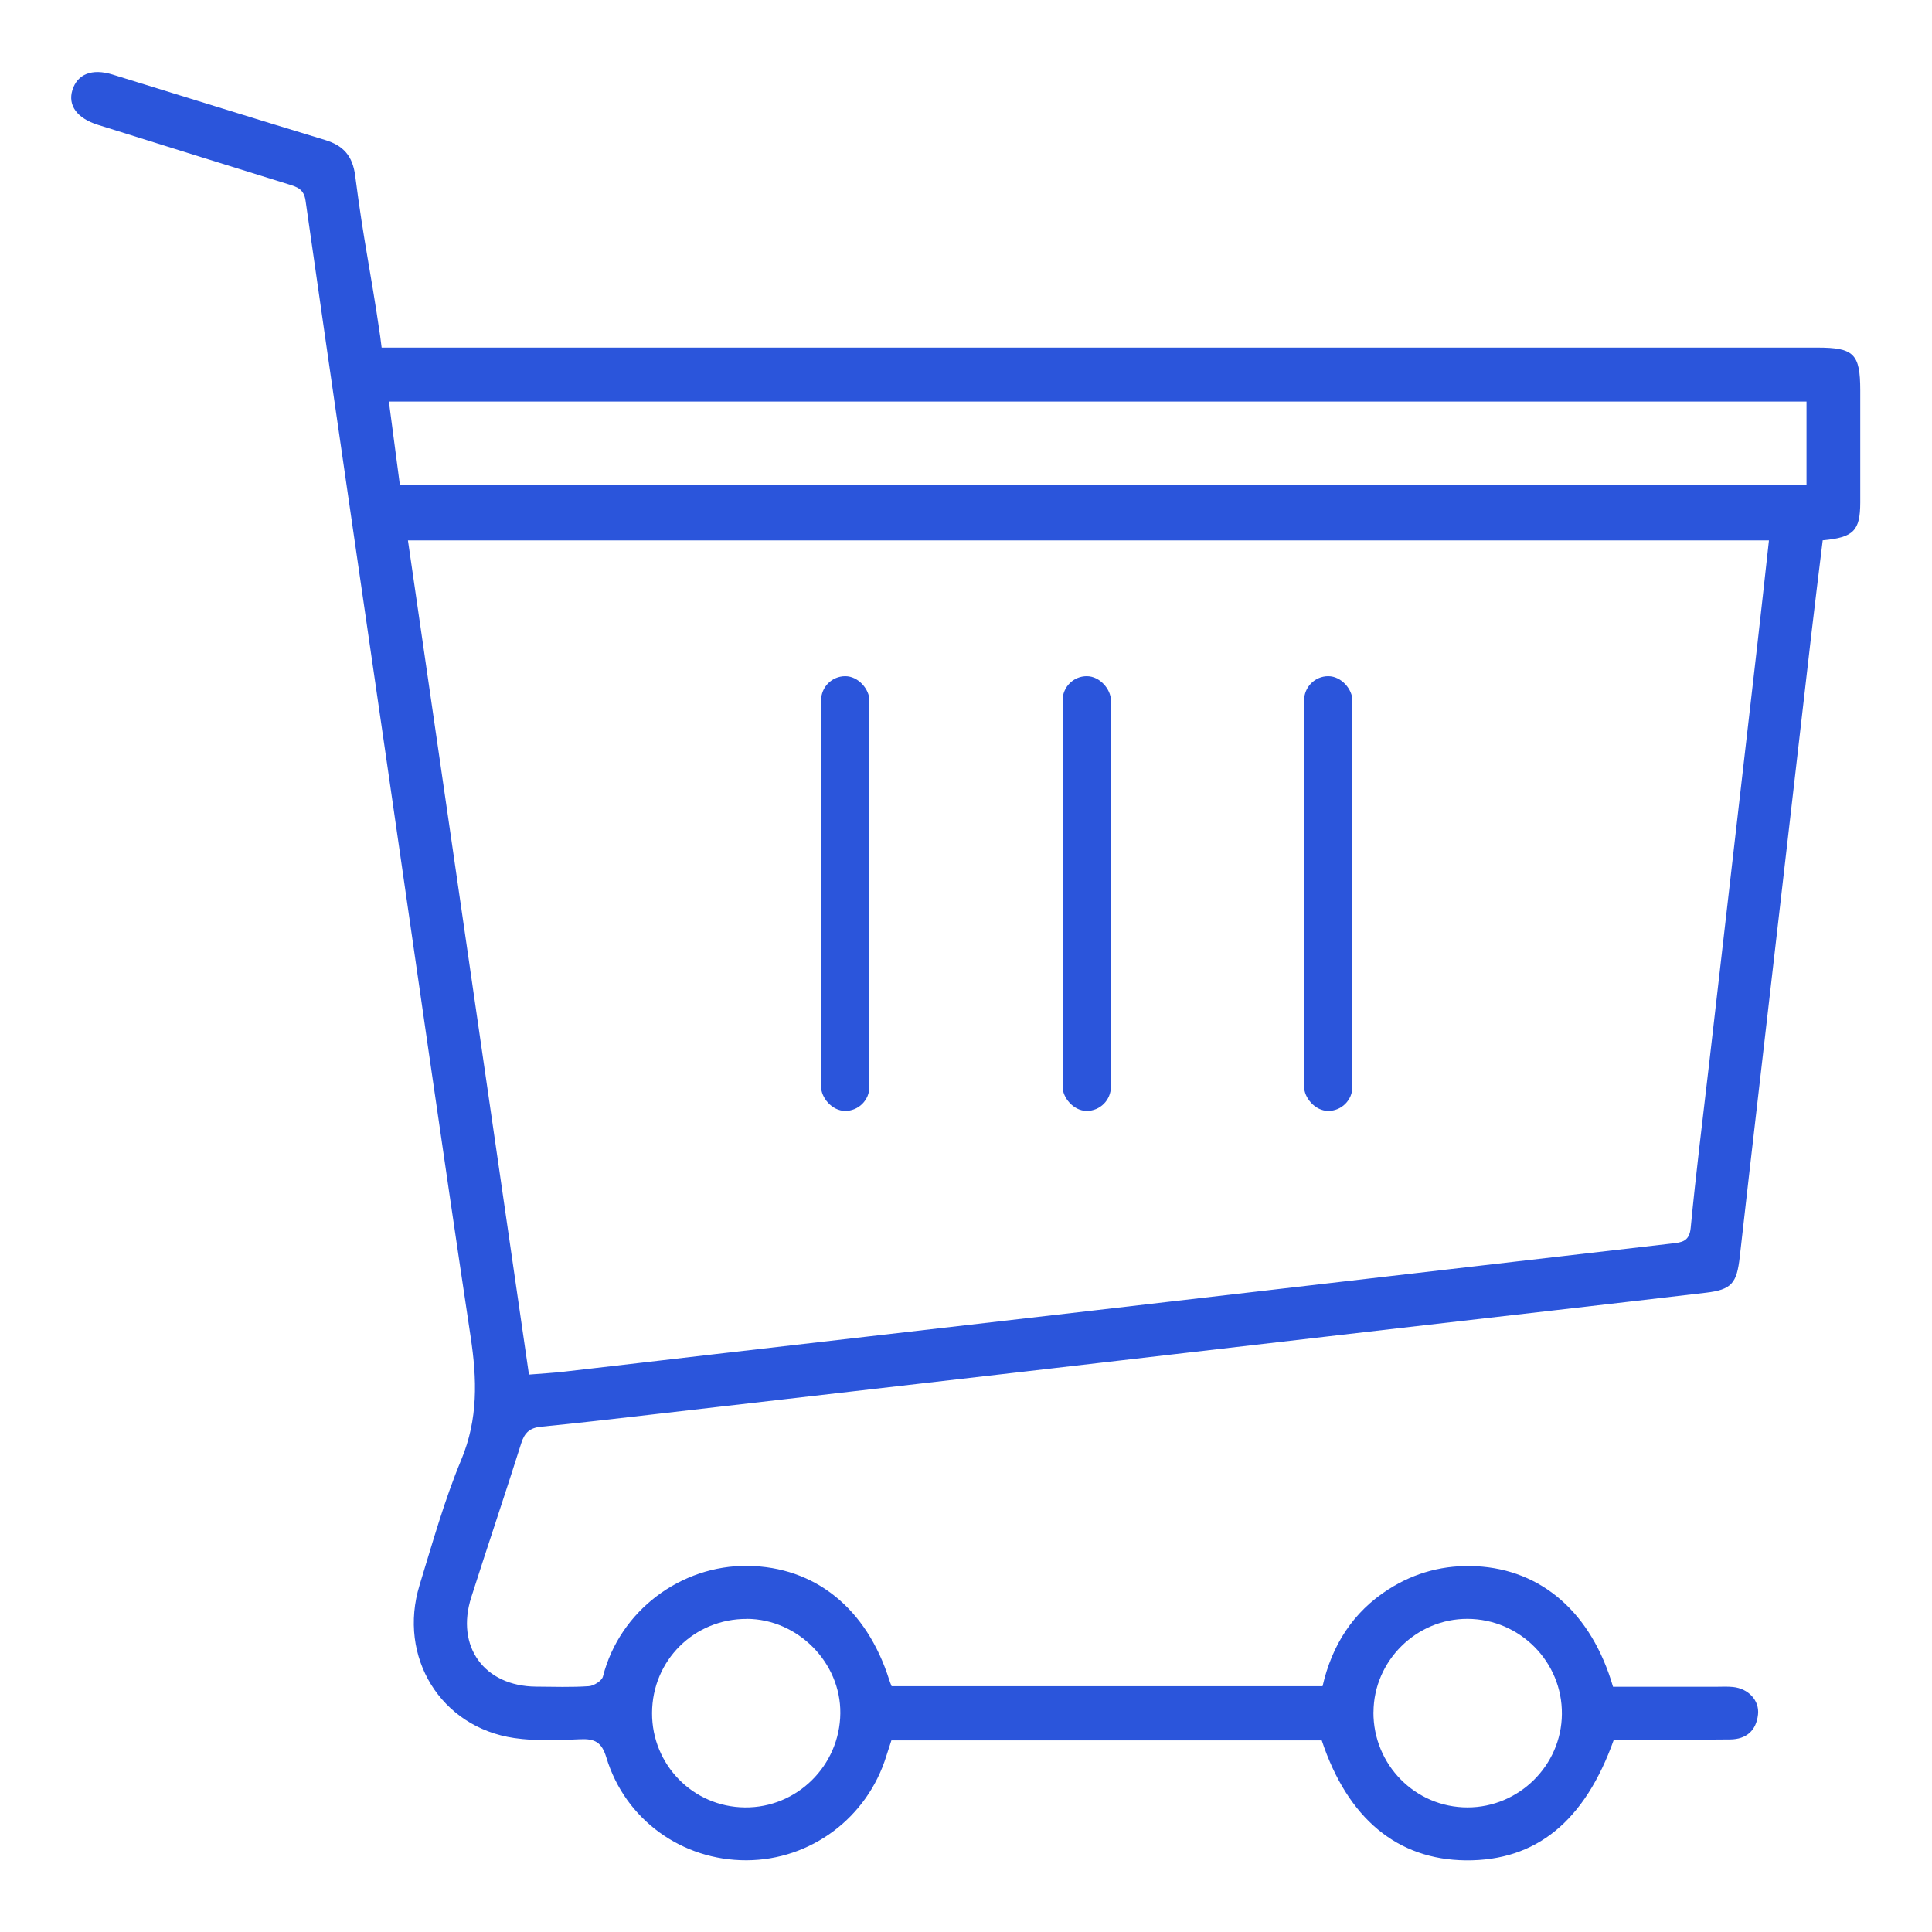 <?xml version="1.0" encoding="UTF-8"?>
<svg xmlns="http://www.w3.org/2000/svg" width="60" height="60" viewBox="0 0 60 60" fill="none">
  <path d="M27.689 52.366H41.073C41.364 51.097 42.014 50.066 43.12 49.358C43.952 48.827 44.862 48.591 45.848 48.641C47.88 48.744 49.426 50.092 50.094 52.384C51.148 52.384 52.22 52.384 53.292 52.384C53.467 52.384 53.645 52.373 53.819 52.391C54.297 52.439 54.645 52.808 54.597 53.245C54.542 53.747 54.234 54.014 53.733 54.02C52.737 54.031 51.741 54.025 50.744 54.025C50.531 54.025 50.319 54.025 50.12 54.025C49.217 56.567 47.702 57.794 45.525 57.775C43.398 57.756 41.853 56.477 41.048 54.05H27.683C27.631 54.208 27.578 54.37 27.526 54.534C26.934 56.455 25.178 57.766 23.186 57.773C21.183 57.781 19.413 56.513 18.83 54.578C18.686 54.102 18.469 53.994 18.019 54.014C17.337 54.044 16.642 54.075 15.972 53.977C13.686 53.644 12.345 51.459 13.031 49.224C13.431 47.919 13.8 46.595 14.323 45.339C14.853 44.069 14.814 42.831 14.616 41.516C13.733 35.648 12.9 29.775 12.047 23.903C11.192 18.012 10.331 12.122 9.489 6.23C9.437 5.866 9.222 5.806 8.958 5.723C6.984 5.111 5.012 4.495 3.041 3.877C2.391 3.673 2.102 3.273 2.248 2.797C2.402 2.3 2.856 2.117 3.494 2.314C5.692 2.991 7.887 3.678 10.089 4.345C10.658 4.517 10.948 4.833 11.03 5.452C11.311 7.619 11.491 8.28 11.807 10.442C11.821 10.536 11.852 10.795 11.852 10.795H12.784C27.336 10.795 41.888 10.795 56.439 10.795C57.575 10.795 57.77 10.989 57.772 12.116C57.772 12.78 57.773 14.944 57.772 15.608C57.769 16.478 57.569 16.692 56.606 16.78C56.492 17.724 56.37 18.684 56.259 19.647C55.719 24.32 55.183 28.994 54.644 33.669C54.439 35.453 54.23 37.237 54.031 39.022C53.939 39.852 53.783 40.052 52.975 40.147C49.816 40.519 46.655 40.877 43.494 41.242C39.597 41.692 35.7 42.147 31.803 42.597C27.925 43.045 24.047 43.492 20.17 43.938C19.045 44.067 17.922 44.199 16.795 44.309C16.456 44.344 16.292 44.491 16.189 44.817C15.684 46.416 15.145 48.005 14.636 49.603C14.145 51.139 15.041 52.367 16.647 52.38C17.194 52.384 17.742 52.403 18.286 52.366C18.444 52.355 18.691 52.199 18.725 52.066C19.248 50.019 21.151 48.605 23.219 48.63C25.308 48.655 26.916 49.947 27.619 52.18C27.636 52.236 27.659 52.289 27.688 52.361L27.689 52.366ZM12.669 16.783C13.922 25.424 15.17 34.03 16.427 42.689C16.814 42.658 17.159 42.639 17.503 42.6C19.034 42.425 20.566 42.244 22.097 42.067C25.973 41.619 29.85 41.173 33.728 40.725C37.953 40.236 42.18 39.745 46.405 39.256C48.247 39.042 50.087 38.831 51.93 38.617C52.223 38.583 52.466 38.561 52.506 38.133C52.67 36.423 52.884 34.719 53.081 33.013C53.577 28.708 54.073 24.403 54.567 20.099C54.694 19.002 54.811 17.905 54.936 16.783H12.669ZM12.422 15.072H56.103V12.47H12.077C12.125 12.848 12.372 14.691 12.42 15.072H12.422ZM42.653 53.172C42.647 54.808 43.953 56.131 45.575 56.131C47.172 56.131 48.491 54.83 48.506 53.234C48.522 51.614 47.206 50.284 45.58 50.275C43.987 50.266 42.661 51.58 42.655 53.17L42.653 53.172ZM23.2 50.277C21.561 50.267 20.255 51.562 20.25 53.199C20.245 54.811 21.525 56.114 23.128 56.131C24.745 56.15 26.08 54.836 26.097 53.208C26.114 51.634 24.778 50.284 23.198 50.275L23.2 50.277Z" fill="#2B55DB"></path>
  <rect x="25.5" y="21" width="1.5" height="13.5" rx="0.75" fill="#2B55DB"></rect>
  <rect x="33" y="21" width="1.5" height="13.5" rx="0.75" fill="#2B55DB"></rect>
  <rect x="40.5" y="21" width="1.5" height="13.5" rx="0.75" fill="#2B55DB"></rect>
</svg>
